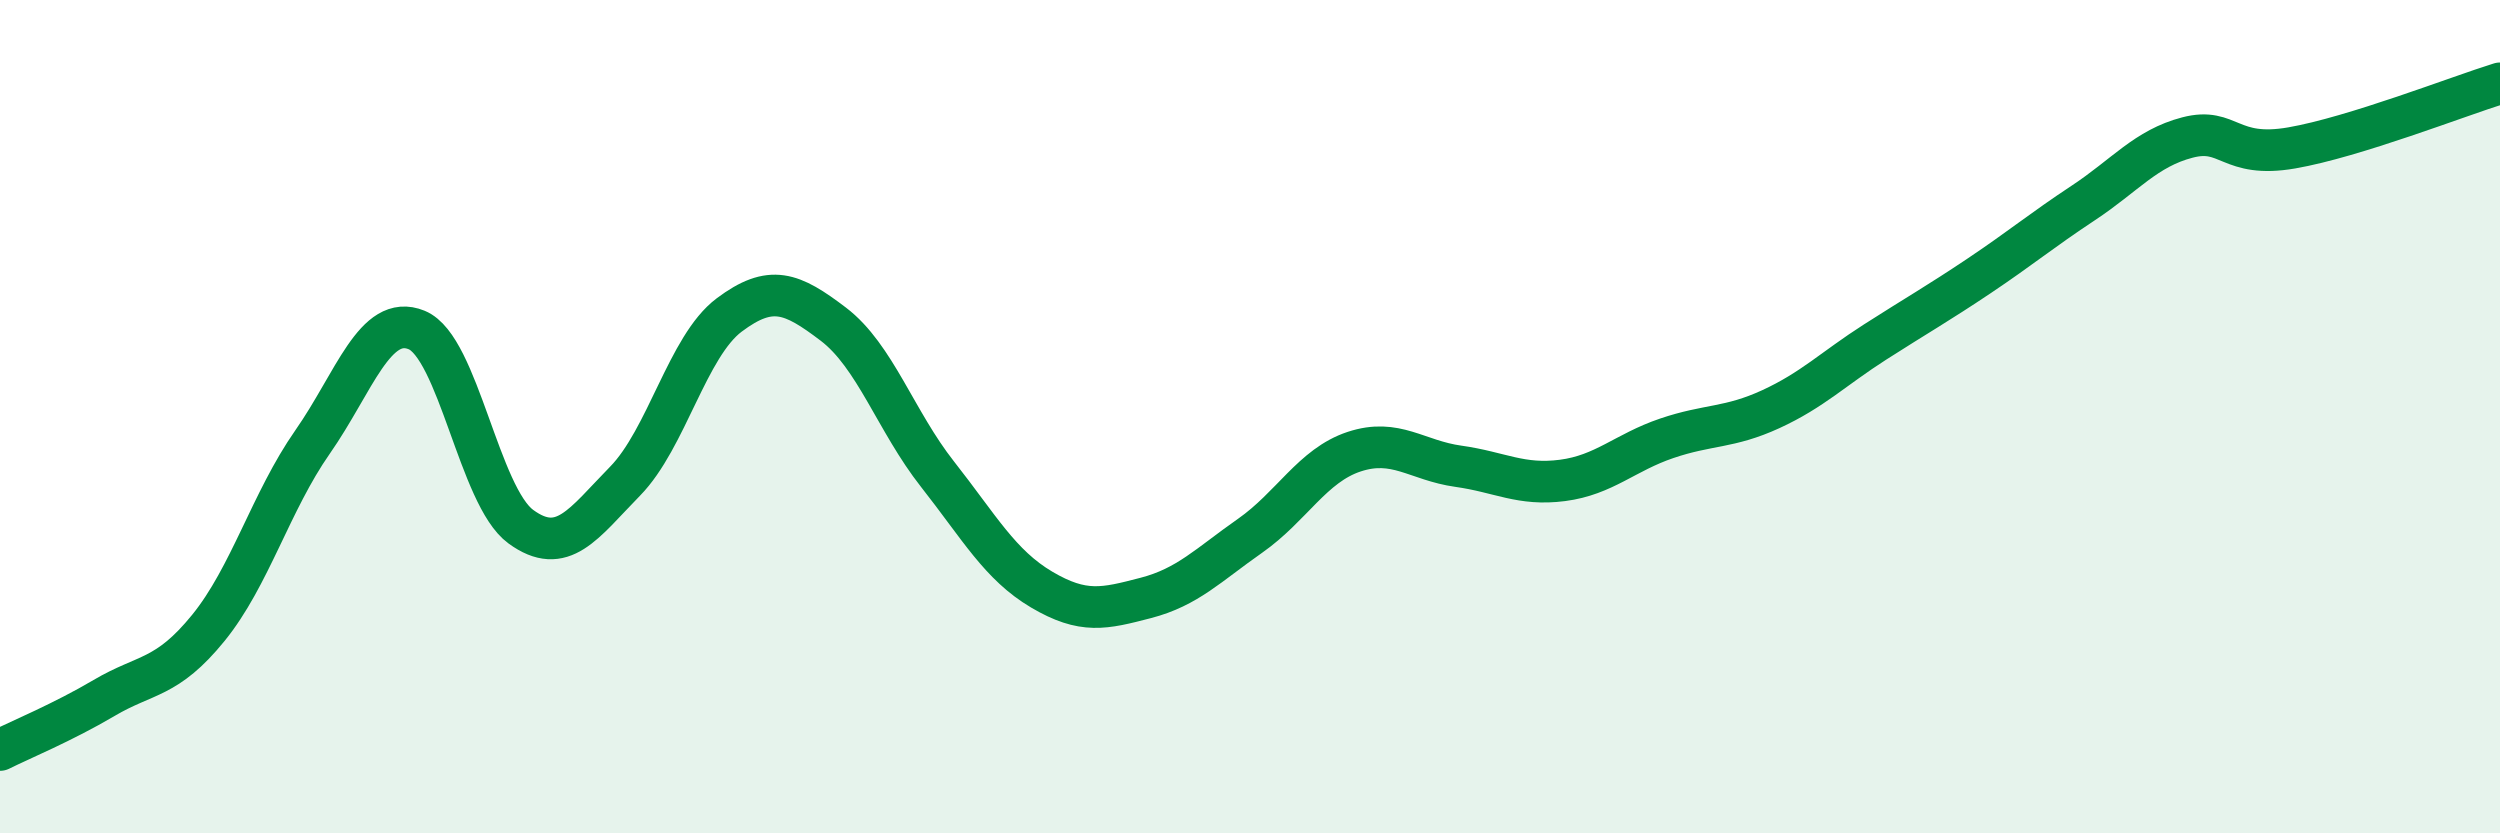 
    <svg width="60" height="20" viewBox="0 0 60 20" xmlns="http://www.w3.org/2000/svg">
      <path
        d="M 0,18 C 0.5,17.75 1.5,17.34 2.5,16.75 C 3.5,16.16 4,16.3 5,15.07 C 6,13.84 6.5,12.04 7.5,10.61 C 8.5,9.18 9,7.51 10,7.92 C 11,8.33 11.5,11.91 12.5,12.64 C 13.5,13.37 14,12.57 15,11.55 C 16,10.53 16.5,8.31 17.5,7.56 C 18.5,6.81 19,7.02 20,7.78 C 21,8.54 21.5,10.11 22.5,11.38 C 23.5,12.65 24,13.56 25,14.15 C 26,14.74 26.5,14.61 27.5,14.35 C 28.5,14.09 29,13.56 30,12.86 C 31,12.16 31.5,11.17 32.5,10.84 C 33.5,10.51 34,11.05 35,11.19 C 36,11.33 36.5,11.66 37.5,11.53 C 38.5,11.4 39,10.86 40,10.52 C 41,10.18 41.5,10.28 42.5,9.82 C 43.5,9.36 44,8.85 45,8.21 C 46,7.57 46.5,7.29 47.5,6.62 C 48.5,5.95 49,5.53 50,4.87 C 51,4.21 51.5,3.56 52.5,3.3 C 53.5,3.04 53.5,3.81 55,3.55 C 56.5,3.29 59,2.31 60,2L60 20L0 20Z"
        fill="#008740"
        opacity="0.1"
        stroke-linecap="round"
        stroke-linejoin="round"
      />
      <path
        d="M 0,18 C 0.5,17.75 1.5,17.34 2.5,16.75 C 3.5,16.16 4,16.3 5,15.07 C 6,13.84 6.5,12.04 7.5,10.61 C 8.5,9.18 9,7.51 10,7.92 C 11,8.33 11.5,11.91 12.5,12.64 C 13.5,13.37 14,12.57 15,11.55 C 16,10.53 16.5,8.31 17.5,7.56 C 18.5,6.81 19,7.02 20,7.78 C 21,8.54 21.5,10.11 22.5,11.38 C 23.5,12.65 24,13.56 25,14.15 C 26,14.74 26.5,14.61 27.5,14.35 C 28.5,14.09 29,13.56 30,12.86 C 31,12.16 31.5,11.17 32.5,10.84 C 33.5,10.51 34,11.05 35,11.19 C 36,11.33 36.5,11.66 37.5,11.53 C 38.5,11.4 39,10.86 40,10.52 C 41,10.18 41.5,10.28 42.5,9.82 C 43.5,9.36 44,8.85 45,8.21 C 46,7.57 46.5,7.29 47.5,6.62 C 48.5,5.95 49,5.53 50,4.87 C 51,4.21 51.5,3.56 52.5,3.3 C 53.5,3.04 53.5,3.81 55,3.55 C 56.5,3.29 59,2.31 60,2"
        stroke="#008740"
        stroke-width="1"
        fill="none"
        stroke-linecap="round"
        stroke-linejoin="round"
      />
    </svg>
  